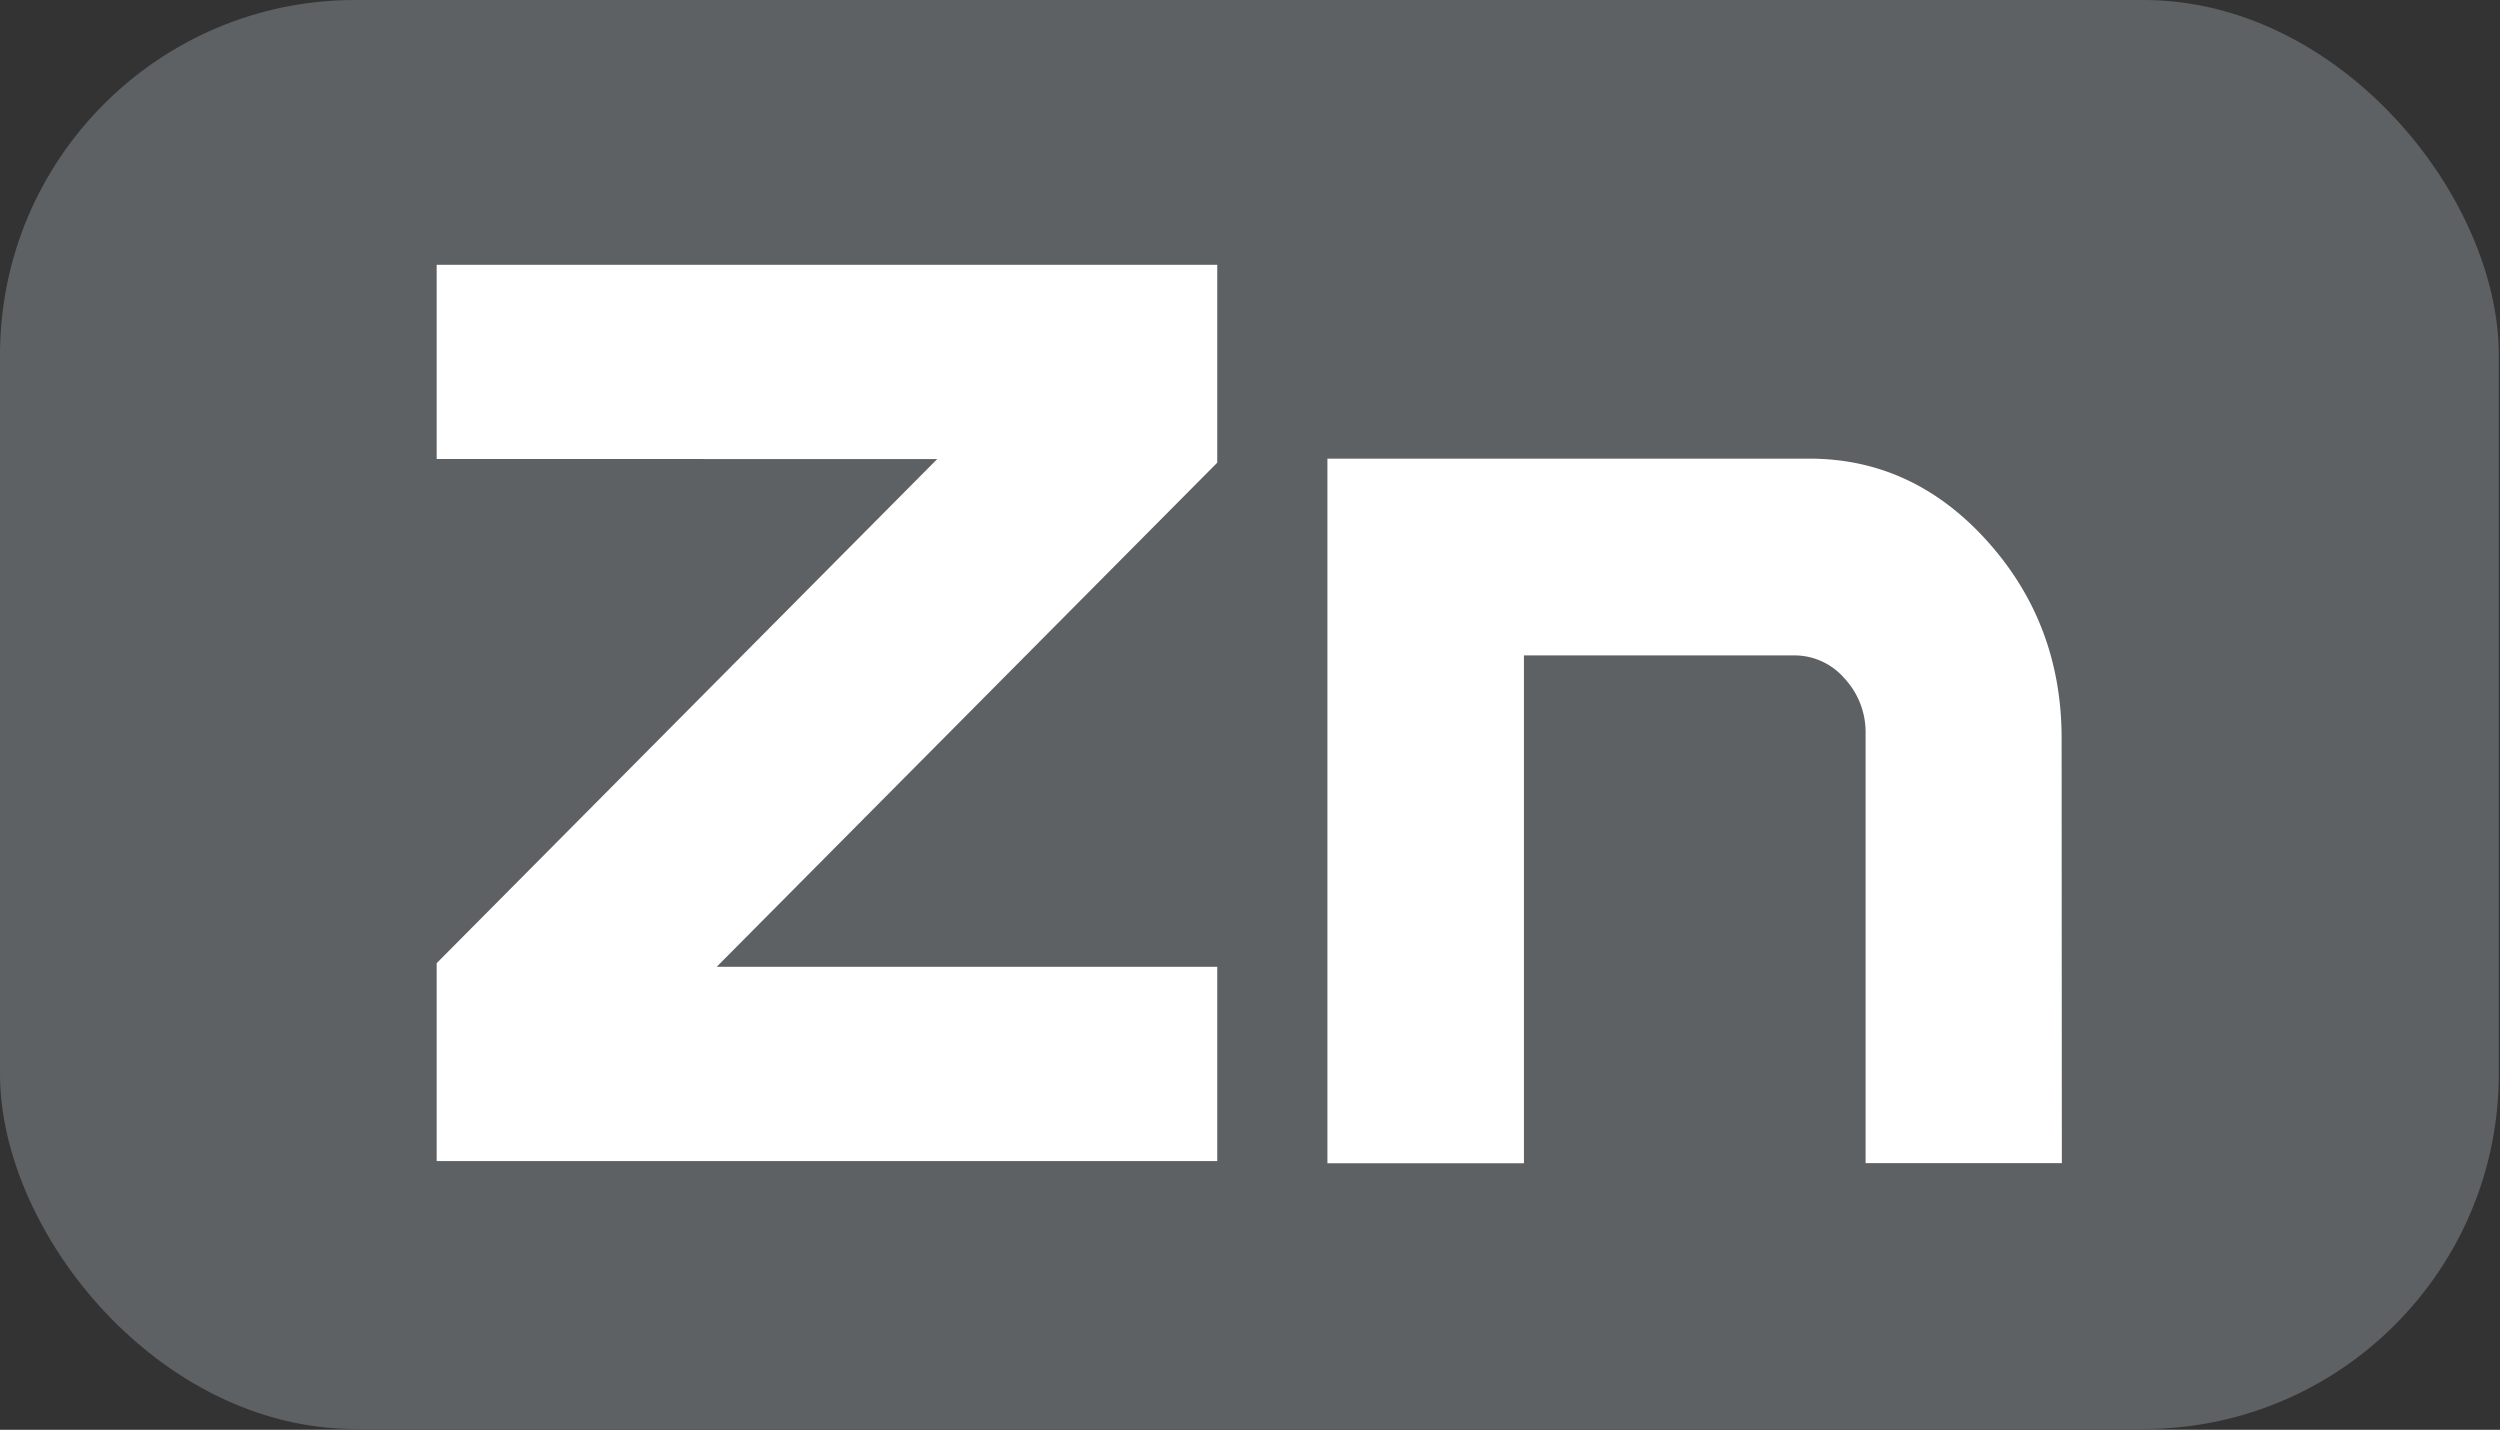 <svg id="Zinc_Zn_" data-name="Zinc (Zn)" xmlns="http://www.w3.org/2000/svg" viewBox="0 0 453.89 259.59"><rect x="0" y="0" width="453.89" height="259.59" fill="#333333" stroke="none"/><defs><style>.cls-1{fill:#5d6163;}.cls-2{fill:#fff;}</style></defs><title>Zinc (Zn)</title><rect class="cls-1" width="453.67" height="259.44" rx="64.47"/><path class="cls-2" d="M79.28,83.34V48.08H221V84l-90.88,91.53H221V210.8H79.28V174.87l90.88-91.53Z"/><path class="cls-2" d="M374.34,211.17H338.71v-78a14.34,14.34,0,0,0-3.83-10,12,12,0,0,0-9.1-4.18h-49.1v92.21H241V83.27h87.48q18.86,0,32.34,15t13.48,35.81Z"/></svg>